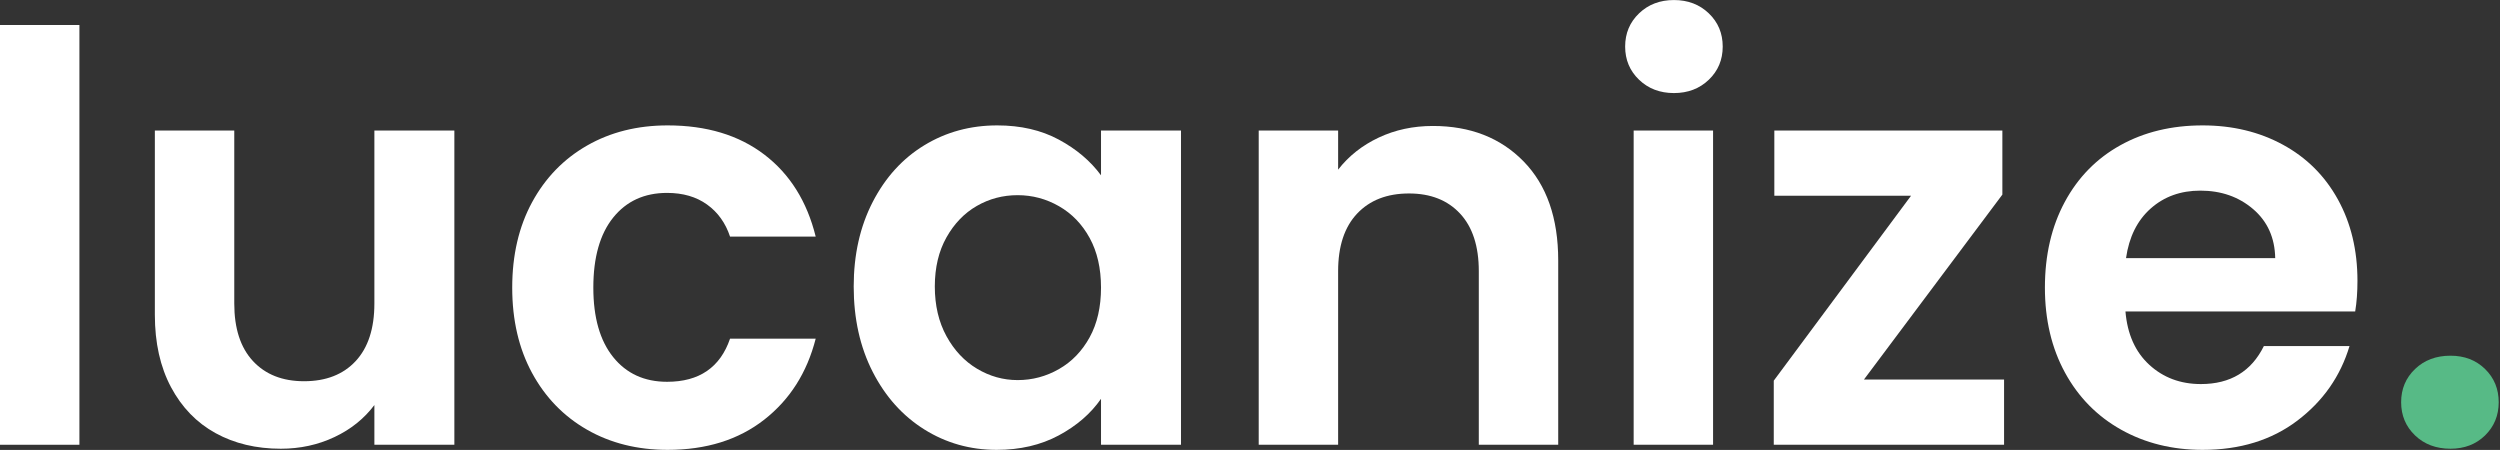 <?xml version="1.0" encoding="UTF-8" standalone="no"?>
<!DOCTYPE svg PUBLIC "-//W3C//DTD SVG 1.1//EN" "http://www.w3.org/Graphics/SVG/1.1/DTD/svg11.dtd">
<svg width="100%" height="100%" viewBox="0 0 1567 282" version="1.1" xmlns="http://www.w3.org/2000/svg" xmlns:xlink="http://www.w3.org/1999/xlink" xml:space="preserve" xmlns:serif="http://www.serif.com/" style="fill-rule:evenodd;clip-rule:evenodd;stroke-linejoin:round;stroke-miterlimit:2;">
    <rect x="0" y="0" width="1567" height="282" fill="#333333" stroke="none"/>
    <g transform="matrix(1,0,0,1,-176.905,-399.025)">
        <g transform="matrix(29.629,0,0,29.629,-8378.5,-10531.8)">
            <rect x="288.751" y="369.452" width="1.68" height="8.88" style="fill:white;fill-rule:nonzero;"/>
            <path d="M298.363,371.684L298.363,378.332L296.671,378.332L296.671,377.492C296.455,377.78 296.173,378.006 295.825,378.17C295.477,378.334 295.099,378.416 294.691,378.416C294.171,378.416 293.711,378.306 293.311,378.086C292.911,377.866 292.597,377.542 292.369,377.114C292.141,376.686 292.027,376.176 292.027,375.584L292.027,371.684L293.707,371.684L293.707,375.344C293.707,375.872 293.839,376.278 294.103,376.562C294.367,376.846 294.727,376.988 295.183,376.988C295.647,376.988 296.011,376.846 296.275,376.562C296.539,376.278 296.671,375.872 296.671,375.344L296.671,371.684L298.363,371.684Z" style="fill:white;fill-rule:nonzero;"/>
            <path d="M299.587,375.008C299.587,374.32 299.727,373.718 300.007,373.202C300.287,372.686 300.675,372.286 301.171,372.002C301.667,371.718 302.235,371.576 302.875,371.576C303.699,371.576 304.381,371.782 304.921,372.194C305.461,372.606 305.823,373.184 306.007,373.928L304.195,373.928C304.099,373.64 303.937,373.414 303.709,373.25C303.481,373.086 303.199,373.004 302.863,373.004C302.383,373.004 302.003,373.178 301.723,373.526C301.443,373.874 301.303,374.368 301.303,375.008C301.303,375.64 301.443,376.13 301.723,376.478C302.003,376.826 302.383,377 302.863,377C303.543,377 303.987,376.696 304.195,376.088L306.007,376.088C305.823,376.808 305.459,377.38 304.915,377.804C304.371,378.228 303.691,378.44 302.875,378.44C302.235,378.44 301.667,378.298 301.171,378.014C300.675,377.73 300.287,377.33 300.007,376.814C299.727,376.298 299.587,375.696 299.587,375.008Z" style="fill:white;fill-rule:nonzero;"/>
            <path d="M306.811,374.984C306.811,374.312 306.945,373.716 307.213,373.196C307.481,372.676 307.845,372.276 308.305,371.996C308.765,371.716 309.279,371.576 309.847,371.576C310.343,371.576 310.777,371.676 311.149,371.876C311.521,372.076 311.819,372.328 312.043,372.632L312.043,371.684L313.735,371.684L313.735,378.332L312.043,378.332L312.043,377.36C311.827,377.672 311.529,377.93 311.149,378.134C310.769,378.338 310.331,378.44 309.835,378.44C309.275,378.44 308.765,378.296 308.305,378.008C307.845,377.72 307.481,377.314 307.213,376.79C306.945,376.266 306.811,375.664 306.811,374.984ZM312.043,375.008C312.043,374.6 311.963,374.25 311.803,373.958C311.643,373.666 311.427,373.442 311.155,373.286C310.883,373.13 310.591,373.052 310.279,373.052C309.967,373.052 309.679,373.128 309.415,373.28C309.151,373.432 308.937,373.654 308.773,373.946C308.609,374.238 308.527,374.584 308.527,374.984C308.527,375.384 308.609,375.734 308.773,376.034C308.937,376.334 309.153,376.564 309.421,376.724C309.689,376.884 309.975,376.964 310.279,376.964C310.591,376.964 310.883,376.886 311.155,376.73C311.427,376.574 311.643,376.35 311.803,376.058C311.963,375.766 312.043,375.416 312.043,375.008Z" style="fill:white;fill-rule:nonzero;"/>
            <path d="M319.063,371.588C319.855,371.588 320.495,371.838 320.983,372.338C321.471,372.838 321.715,373.536 321.715,374.432L321.715,378.332L320.035,378.332L320.035,374.66C320.035,374.132 319.903,373.726 319.639,373.442C319.375,373.158 319.015,373.016 318.559,373.016C318.095,373.016 317.729,373.158 317.461,373.442C317.193,373.726 317.059,374.132 317.059,374.66L317.059,378.332L315.379,378.332L315.379,371.684L317.059,371.684L317.059,372.512C317.283,372.224 317.569,371.998 317.917,371.834C318.265,371.67 318.647,371.588 319.063,371.588Z" style="fill:white;fill-rule:nonzero;"/>
            <path d="M324.163,370.892C323.867,370.892 323.621,370.798 323.425,370.61C323.229,370.422 323.131,370.188 323.131,369.908C323.131,369.628 323.229,369.394 323.425,369.206C323.621,369.018 323.867,368.924 324.163,368.924C324.459,368.924 324.705,369.018 324.901,369.206C325.097,369.394 325.195,369.628 325.195,369.908C325.195,370.188 325.097,370.422 324.901,370.61C324.705,370.798 324.459,370.892 324.163,370.892ZM324.991,371.684L324.991,378.332L323.311,378.332L323.311,371.684L324.991,371.684Z" style="fill:white;fill-rule:nonzero;"/>
            <path d="M328.183,376.952L331.147,376.952L331.147,378.332L326.275,378.332L326.275,376.976L329.179,373.064L326.287,373.064L326.287,371.684L331.111,371.684L331.111,373.04L328.183,376.952Z" style="fill:white;fill-rule:nonzero;"/>
            <path d="M338.623,374.864C338.623,375.104 338.607,375.32 338.575,375.512L333.715,375.512C333.755,375.992 333.923,376.368 334.219,376.64C334.515,376.912 334.879,377.048 335.311,377.048C335.935,377.048 336.379,376.78 336.643,376.244L338.455,376.244C338.263,376.884 337.895,377.41 337.351,377.822C336.807,378.234 336.139,378.44 335.347,378.44C334.707,378.44 334.133,378.298 333.625,378.014C333.117,377.73 332.721,377.328 332.437,376.808C332.153,376.288 332.011,375.688 332.011,375.008C332.011,374.32 332.151,373.716 332.431,373.196C332.711,372.676 333.103,372.276 333.607,371.996C334.111,371.716 334.691,371.576 335.347,371.576C335.979,371.576 336.545,371.712 337.045,371.984C337.545,372.256 337.933,372.642 338.209,373.142C338.485,373.642 338.623,374.216 338.623,374.864ZM336.883,374.384C336.875,373.952 336.719,373.606 336.415,373.346C336.111,373.086 335.739,372.956 335.299,372.956C334.883,372.956 334.533,373.082 334.249,373.334C333.965,373.586 333.791,373.936 333.727,374.384L336.883,374.384Z" style="fill:white;fill-rule:nonzero;"/>
            <path d="M340.591,378.416C340.287,378.416 340.037,378.322 339.841,378.134C339.645,377.946 339.547,377.712 339.547,377.432C339.547,377.152 339.645,376.918 339.841,376.73C340.037,376.542 340.287,376.448 340.591,376.448C340.887,376.448 341.131,376.542 341.323,376.73C341.515,376.918 341.611,377.152 341.611,377.432C341.611,377.712 341.515,377.946 341.323,378.134C341.131,378.322 340.887,378.416 340.591,378.416Z" style="fill:rgb(87,186,134);fill-rule:nonzero;"/>
        </g>
    </g>
</svg>
